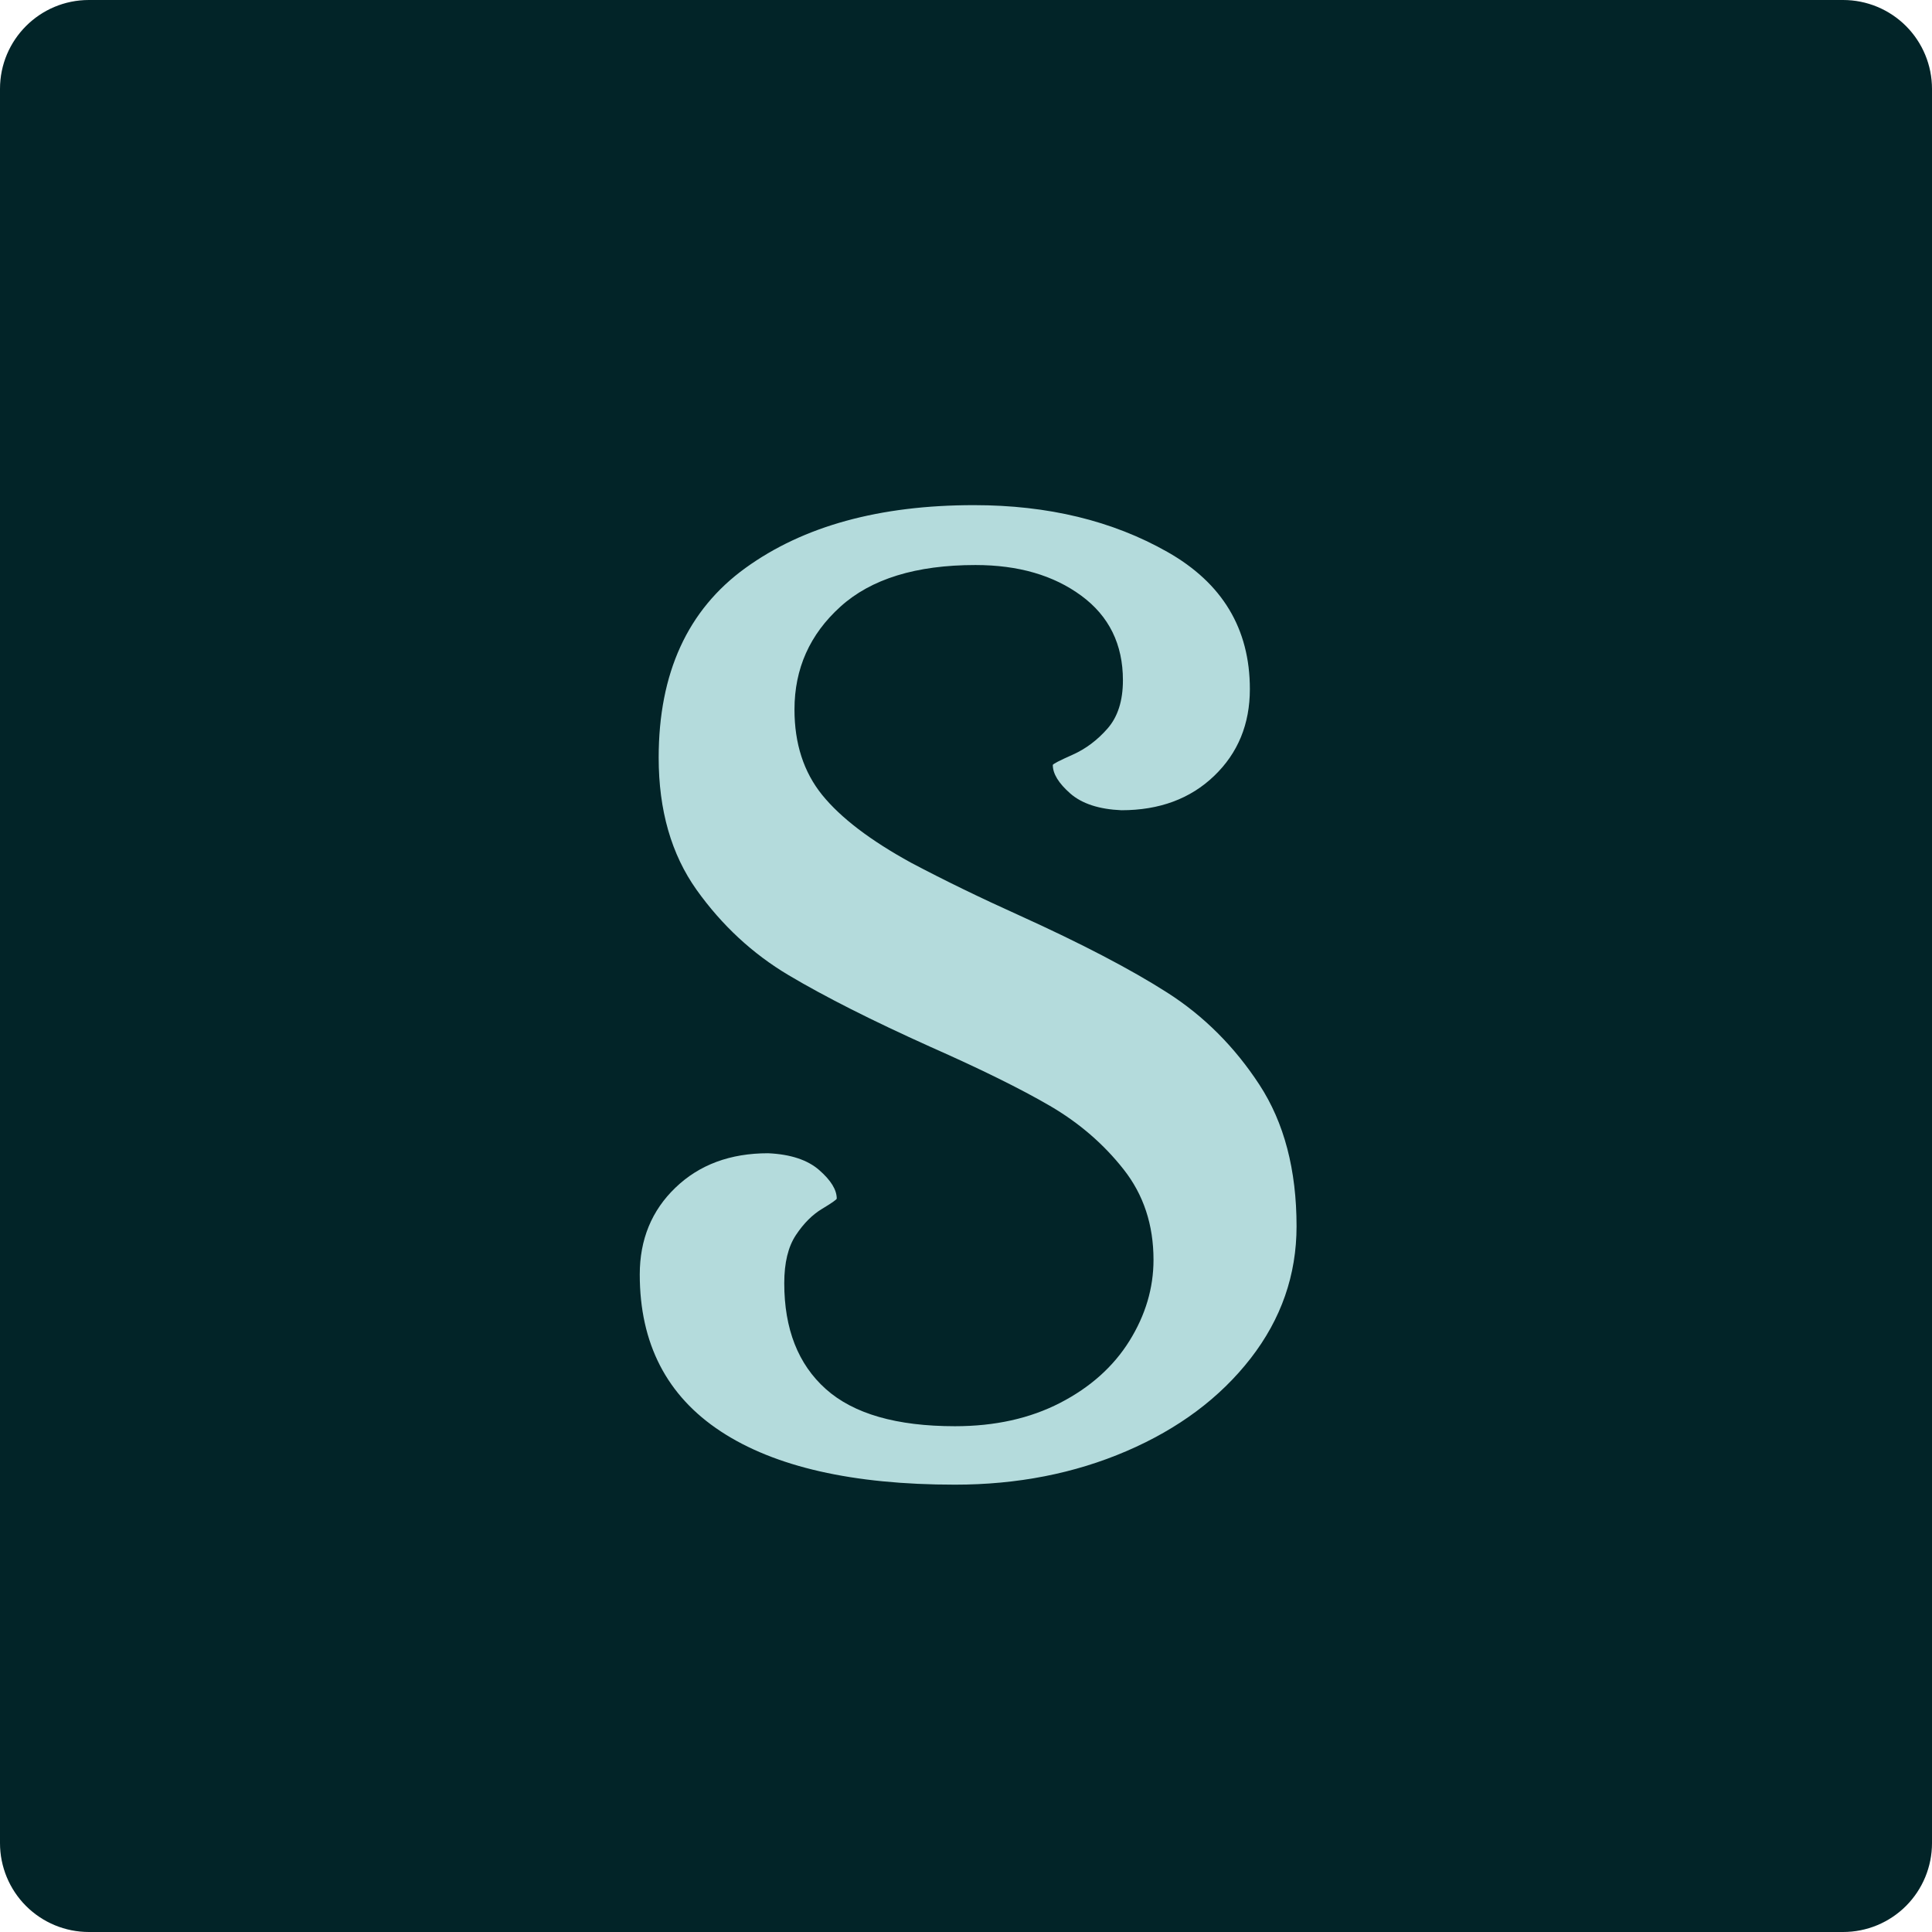 <svg xmlns="http://www.w3.org/2000/svg" xmlns:xlink="http://www.w3.org/1999/xlink" width="500" zoomAndPan="magnify" viewBox="0 0 375 375" height="500" preserveAspectRatio="xMidYMid meet" version="1.0"><defs><g/><clipPath id="8c353b3848"><path d="M 17.25 0 L 357.75 0 C 362.324 0 366.711 1.816 369.949 5.051 C 373.184 8.289 375 12.676 375 17.25 L 375 357.75 C 375 362.324 373.184 366.711 369.949 369.949 C 366.711 373.184 362.324 375 357.75 375 L 17.25 375 C 12.676 375 8.289 373.184 5.051 369.949 C 1.816 366.711 0 362.324 0 357.75 L 0 17.25 C 0 7.723 7.723 0 17.25 0 Z M 17.25 0 " clip-rule="nonzero"/></clipPath></defs><g clip-path="url(#8c353b3848)"><rect x="-37.5" width="450" fill="#022428" y="-37.5" height="450" fill-opacity="1"/></g><g fill="#b4dbdc" fill-opacity="1"><g transform="translate(110.286, 282.5)"><g><path d="M 75.078 5.672 C 55.242 5.672 40.086 2.223 29.609 -4.672 C 19.129 -11.566 13.891 -21.719 13.891 -35.125 C 13.891 -41.926 16.203 -47.547 20.828 -51.984 C 25.453 -56.43 31.445 -58.656 38.812 -58.656 C 43.156 -58.457 46.457 -57.367 48.719 -55.391 C 50.988 -53.41 52.125 -51.566 52.125 -49.859 C 52.125 -49.672 51.18 -49.008 49.297 -47.875 C 47.41 -46.75 45.711 -45.051 44.203 -42.781 C 42.691 -40.508 41.938 -37.395 41.938 -33.438 C 41.938 -24.551 44.625 -17.703 50 -12.891 C 55.383 -8.078 63.742 -5.672 75.078 -5.672 C 82.828 -5.672 89.629 -7.18 95.484 -10.203 C 101.336 -13.223 105.82 -17.234 108.938 -22.234 C 112.051 -27.242 113.609 -32.488 113.609 -37.969 C 113.609 -44.77 111.672 -50.625 107.797 -55.531 C 103.93 -60.445 99.164 -64.555 93.5 -67.859 C 87.832 -71.16 80.086 -74.984 70.266 -79.328 C 58.93 -84.43 49.77 -89.062 42.781 -93.219 C 35.789 -97.375 29.836 -102.895 24.922 -109.781 C 20.016 -116.676 17.562 -125.227 17.562 -135.438 C 17.562 -151.863 23.18 -164.141 34.422 -172.266 C 45.66 -180.391 60.441 -184.453 78.766 -184.453 C 93.117 -184.453 105.629 -181.426 116.297 -175.375 C 126.973 -169.332 132.312 -160.457 132.312 -148.75 C 132.312 -141.945 130 -136.328 125.375 -131.891 C 120.75 -127.453 114.75 -125.234 107.375 -125.234 C 103.031 -125.422 99.723 -126.504 97.453 -128.484 C 95.191 -130.473 94.062 -132.316 94.062 -134.016 C 94.062 -134.203 95.336 -134.863 97.891 -136 C 100.441 -137.133 102.707 -138.832 104.688 -141.094 C 106.676 -143.363 107.672 -146.484 107.672 -150.453 C 107.672 -157.441 104.977 -162.914 99.594 -166.875 C 94.207 -170.844 87.359 -172.828 79.047 -172.828 C 67.523 -172.828 58.789 -170.133 52.844 -164.75 C 46.895 -159.375 43.922 -152.719 43.922 -144.781 C 43.922 -138.164 45.711 -132.641 49.297 -128.203 C 52.891 -123.766 58.648 -119.375 66.578 -115.031 C 73.004 -111.633 79.992 -108.234 87.547 -104.828 C 99.641 -99.348 109.227 -94.344 116.312 -89.812 C 123.395 -85.281 129.344 -79.332 134.156 -71.969 C 138.969 -64.602 141.375 -55.441 141.375 -44.484 C 141.375 -35.035 138.398 -26.484 132.453 -18.828 C 126.504 -11.18 118.477 -5.188 108.375 -0.844 C 98.27 3.5 87.172 5.672 75.078 5.672 Z M 75.078 5.672 "/></g></g></g></svg>